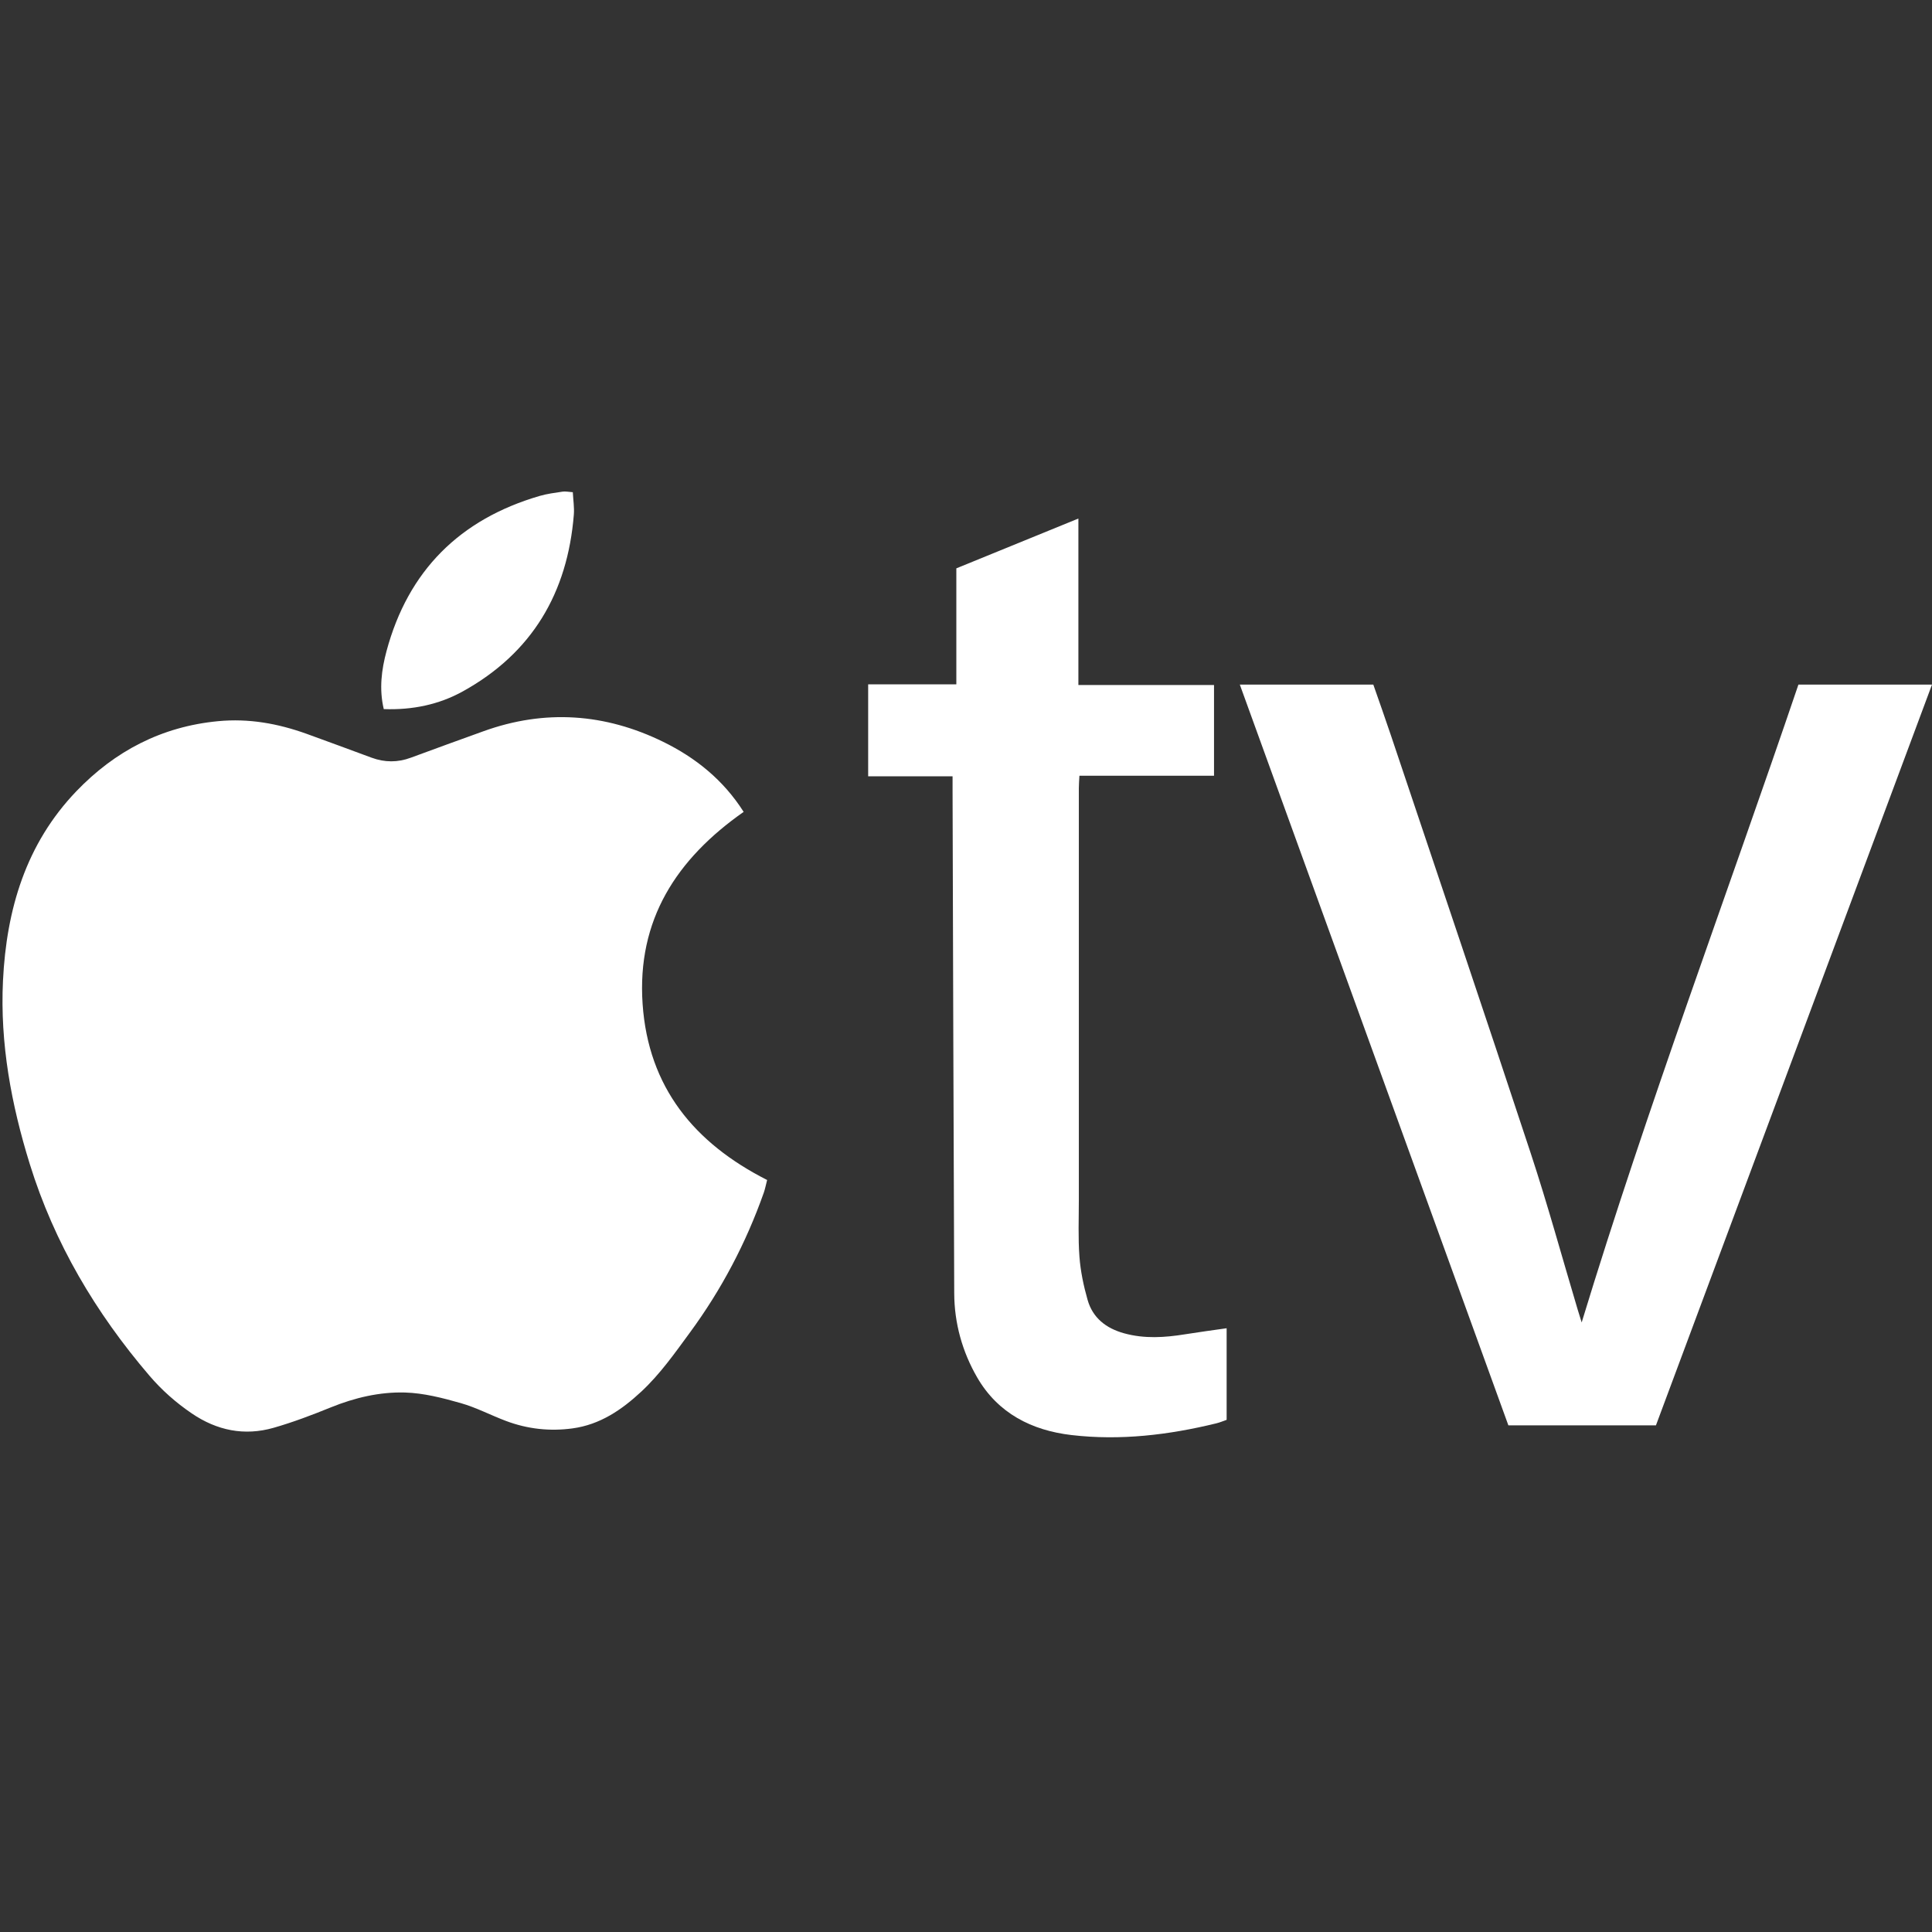 <!-- Generated by IcoMoon.io -->
<svg version="1.1" xmlns="http://www.w3.org/2000/svg" width="64" height="64" viewBox="0 0 64 64">
<rect x="0" y="0" width="64" height="64" fill="#333333" stroke="none"/>
<title>atv</title>
<path fill="#fff" d="M24.635 26.894c-2.223 1.558-3.539 3.574-3.348 6.363 0.19 2.766 1.715 4.61 4.125 5.832-0.041 0.157-0.066 0.295-0.112 0.425-0.588 1.663-1.401 3.207-2.447 4.63-0.5 0.681-0.984 1.372-1.606 1.952-0.653 0.608-1.37 1.097-2.279 1.221-0.753 0.103-1.492 0.022-2.203-0.245-0.506-0.19-0.991-0.448-1.508-0.594-0.599-0.17-1.222-0.331-1.838-0.349-0.842-0.024-1.669 0.171-2.462 0.493-0.62 0.252-1.249 0.491-1.891 0.675-0.971 0.278-1.881 0.092-2.718-0.479-0.522-0.356-0.989-0.768-1.4-1.249-1.779-2.080-3.15-4.391-3.963-7.013-0.612-1.975-0.987-3.99-0.886-6.071 0.115-2.359 0.758-4.53 2.43-6.274 1.274-1.328 2.823-2.143 4.695-2.321 1.022-0.097 1.979 0.078 2.925 0.416 0.723 0.259 1.441 0.53 2.162 0.794 0.433 0.159 0.865 0.161 1.3-0.001 0.801-0.297 1.604-0.587 2.408-0.877 2.033-0.733 4.027-0.59 5.95 0.352 1.070 0.524 1.99 1.259 2.664 2.318z"></path>
<path fill="#fff" d="M52.394 43.811c2.187-7.175 4.799-14.116 7.181-21.133 1.481 0 2.918 0 4.425 0-3.053 8.193-6.097 16.36-9.145 24.539-1.627 0-3.246 0-4.888 0-2.963-8.173-5.925-16.342-8.896-24.538 1.499 0 2.947 0 4.422 0 0.194 0.558 0.394 1.116 0.582 1.678 1.547 4.613 3.108 9.222 4.631 13.842 0.565 1.714 1.041 3.457 1.558 5.187 0.036 0.119 0.074 0.237 0.132 0.425z"></path>
<path fill="#fff" d="M31.678 18.828c1.36-0.555 2.678-1.093 4.045-1.651 0 1.857 0 3.668 0 5.515 1.514 0 2.99 0 4.493 0 0 1.014 0 1.991 0 3.006-1.474 0-2.951 0-4.459 0-0.008 0.16-0.019 0.286-0.019 0.412-0.001 4.546-0.001 9.093-0 13.639 0 0.628-0.027 1.258 0.020 1.883 0.036 0.48 0.137 0.961 0.269 1.425 0.17 0.601 0.613 0.945 1.209 1.11 0.675 0.187 1.349 0.142 2.028 0.032 0.447-0.072 0.895-0.131 1.37-0.199 0 1.019 0 2.009 0 3.034-0.107 0.037-0.224 0.088-0.346 0.117-1.577 0.385-3.177 0.576-4.794 0.387-1.318-0.154-2.435-0.72-3.123-1.907-0.494-0.854-0.757-1.797-0.761-2.789-0.024-5.552-0.038-11.105-0.055-16.658-0-0.14 0-0.281 0-0.468-0.935 0-1.858 0-2.796 0 0-1.037 0-2.027 0-3.047 0.972 0 1.93 0 2.921 0-0-1.29-0-2.55-0-3.843z"></path>
<path fill="#fff" d="M12.713 23.491c-0.159-0.672-0.073-1.311 0.091-1.923 0.716-2.664 2.429-4.367 5.071-5.139 0.247-0.072 0.507-0.105 0.763-0.143 0.093-0.014 0.191 0.009 0.337 0.019 0.013 0.256 0.053 0.502 0.034 0.743-0.208 2.587-1.379 4.582-3.674 5.853-0.798 0.442-1.674 0.622-2.621 0.589z"></path>
</svg>
